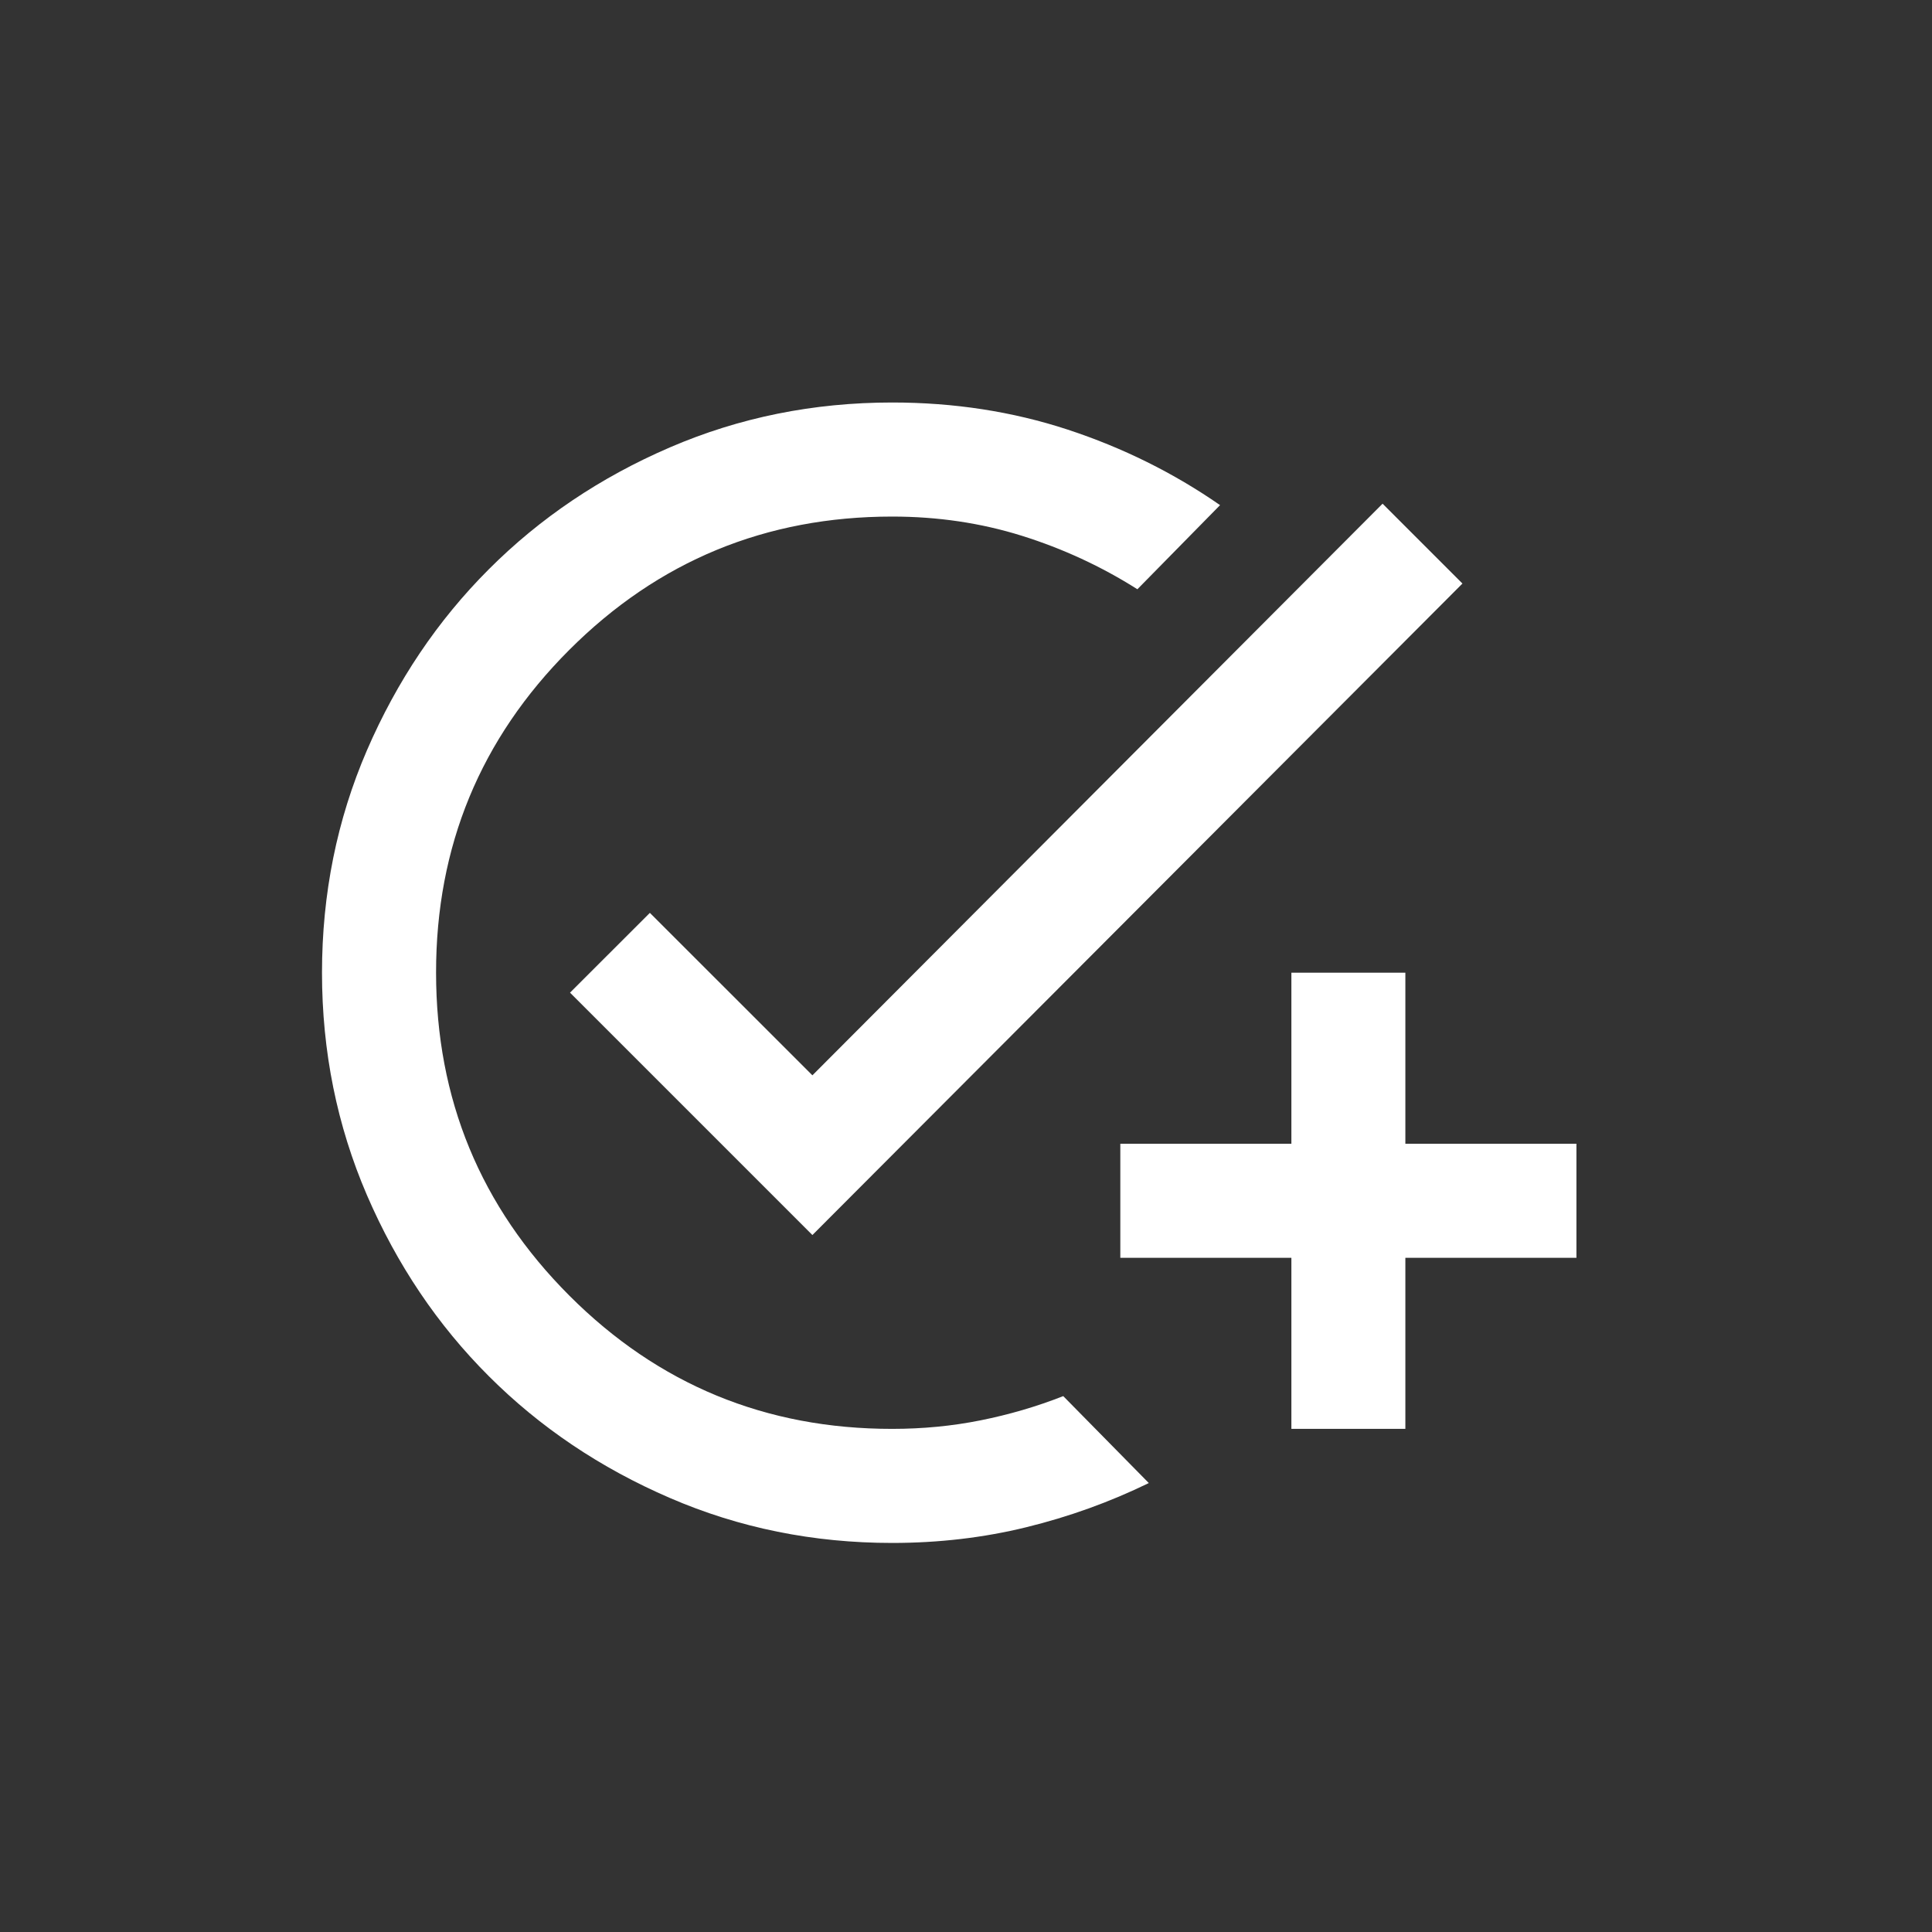 <?xml version="1.0" encoding="UTF-8"?> <svg xmlns="http://www.w3.org/2000/svg" width="24" height="24" viewBox="0 0 24 24" fill="none"><rect x="0" y="0" width="24" height="24" fill="#333333" stroke="none"/><path d="M11.083 19.167C10.104 19.167 9.183 18.981 8.321 18.608C7.459 18.236 6.709 17.732 6.072 17.095C5.434 16.458 4.93 15.708 4.558 14.846C4.187 13.984 4 13.063 4 12.083C4 11.104 4.186 10.183 4.558 9.321C4.931 8.459 5.435 7.709 6.072 7.072C6.708 6.435 7.458 5.93 8.321 5.558C9.184 5.186 10.104 5 11.083 5C11.851 5 12.577 5.112 13.261 5.336C13.946 5.561 14.578 5.874 15.156 6.275L14.129 7.32C13.681 7.036 13.202 6.815 12.695 6.656C12.187 6.497 11.65 6.417 11.083 6.417C9.513 6.417 8.176 6.969 7.072 8.073C5.968 9.177 5.416 10.514 5.417 12.083C5.417 13.653 5.969 14.99 7.073 16.095C8.176 17.199 9.513 17.751 11.083 17.75C11.461 17.75 11.827 17.715 12.181 17.644C12.535 17.573 12.878 17.473 13.208 17.343L14.271 18.423C13.787 18.659 13.279 18.842 12.748 18.972C12.217 19.102 11.662 19.167 11.083 19.167ZM16.042 17.75V15.625H13.917V14.208H16.042V12.083H17.458V14.208H19.583V15.625H17.458V17.75H16.042ZM10.092 15.342L7.081 12.331L8.073 11.34L10.092 13.358L17.175 6.257L18.167 7.249L10.092 15.342Z" fill="white"></path></svg> 